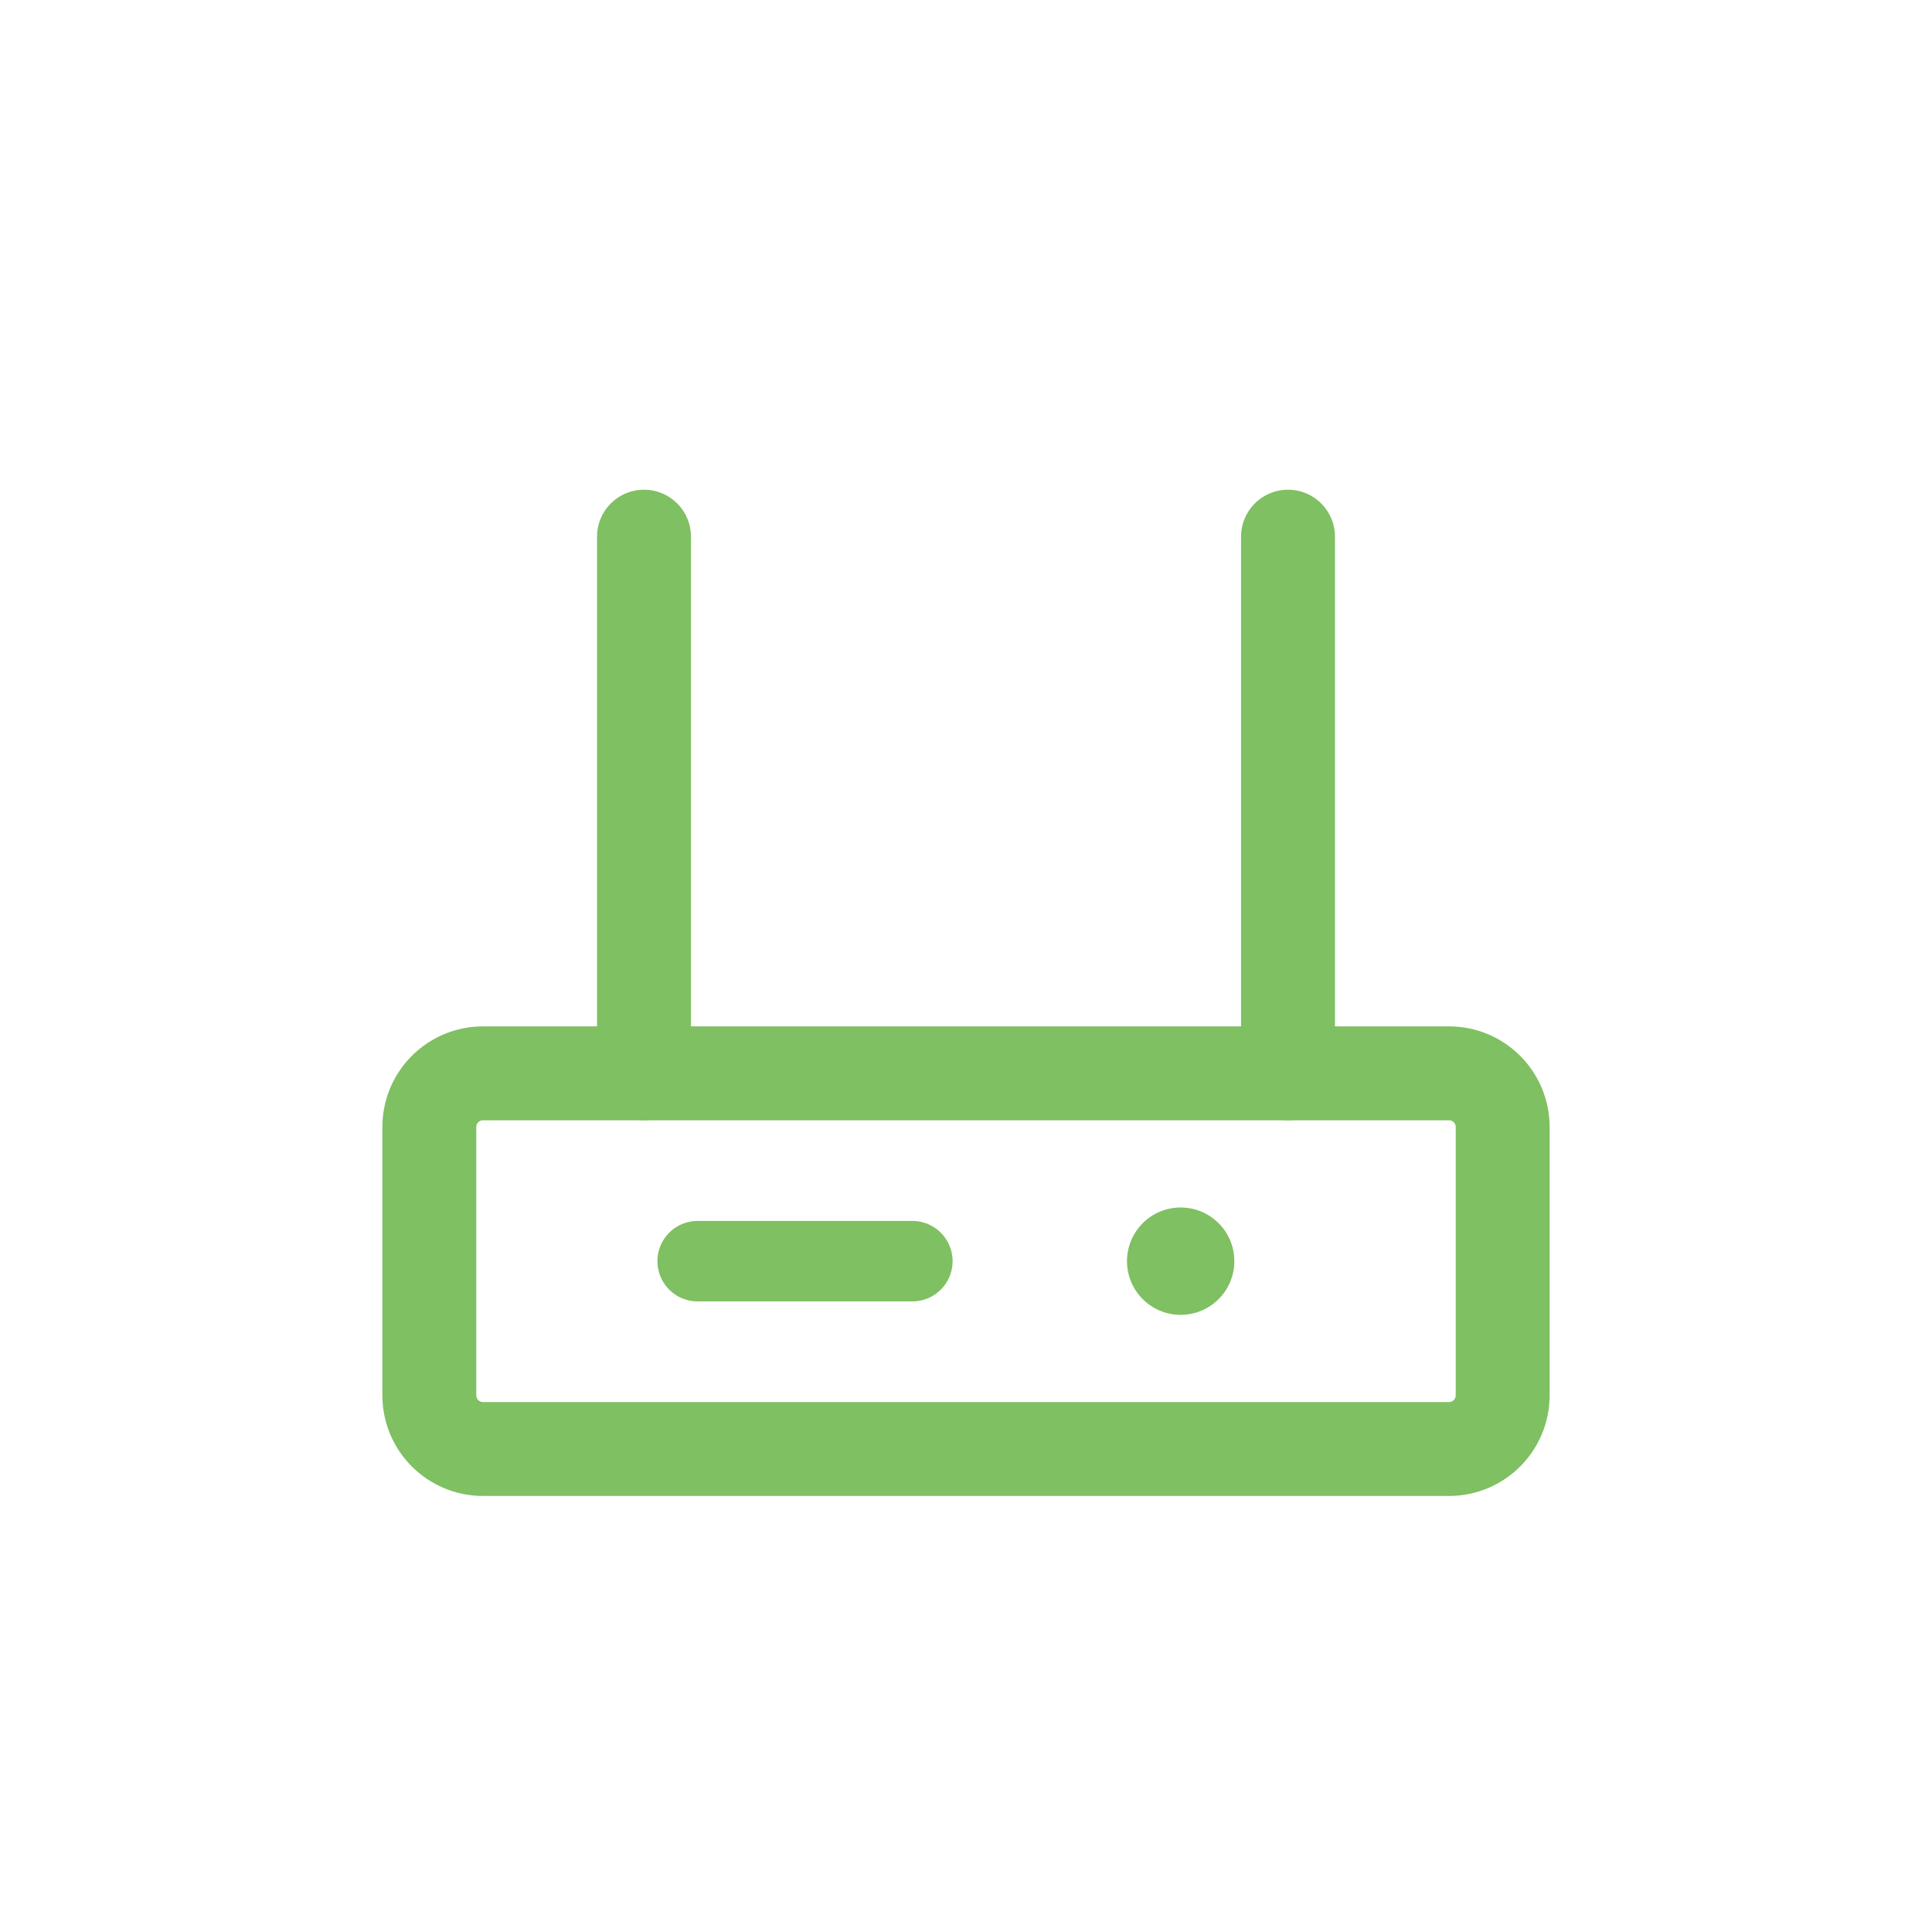 <svg width="72" height="72" viewBox="0 0 72 72" fill="none" xmlns="http://www.w3.org/2000/svg">
<path d="M54 40H18C16.895 40 16 40.895 16 42V52C16 53.105 16.895 54 18 54H54C55.105 54 56 53.105 56 52V42C56 40.895 55.105 40 54 40Z" stroke="#7EC062" stroke-width="3.5" stroke-linecap="round" stroke-linejoin="round"/>
<path d="M26 47H34" stroke="#7EC062" stroke-width="3" stroke-linecap="round" stroke-linejoin="round"/>
<path d="M46 47C46 45.895 45.105 45 44 45C42.895 45 42 45.895 42 47C42 48.105 42.895 49 44 49C45.105 49 46 48.105 46 47Z" fill="#7EC062"/>
<path d="M24 40V20M48 40V20" stroke="#7EC062" stroke-width="3.5" stroke-linecap="round" stroke-linejoin="round"/>
</svg>
